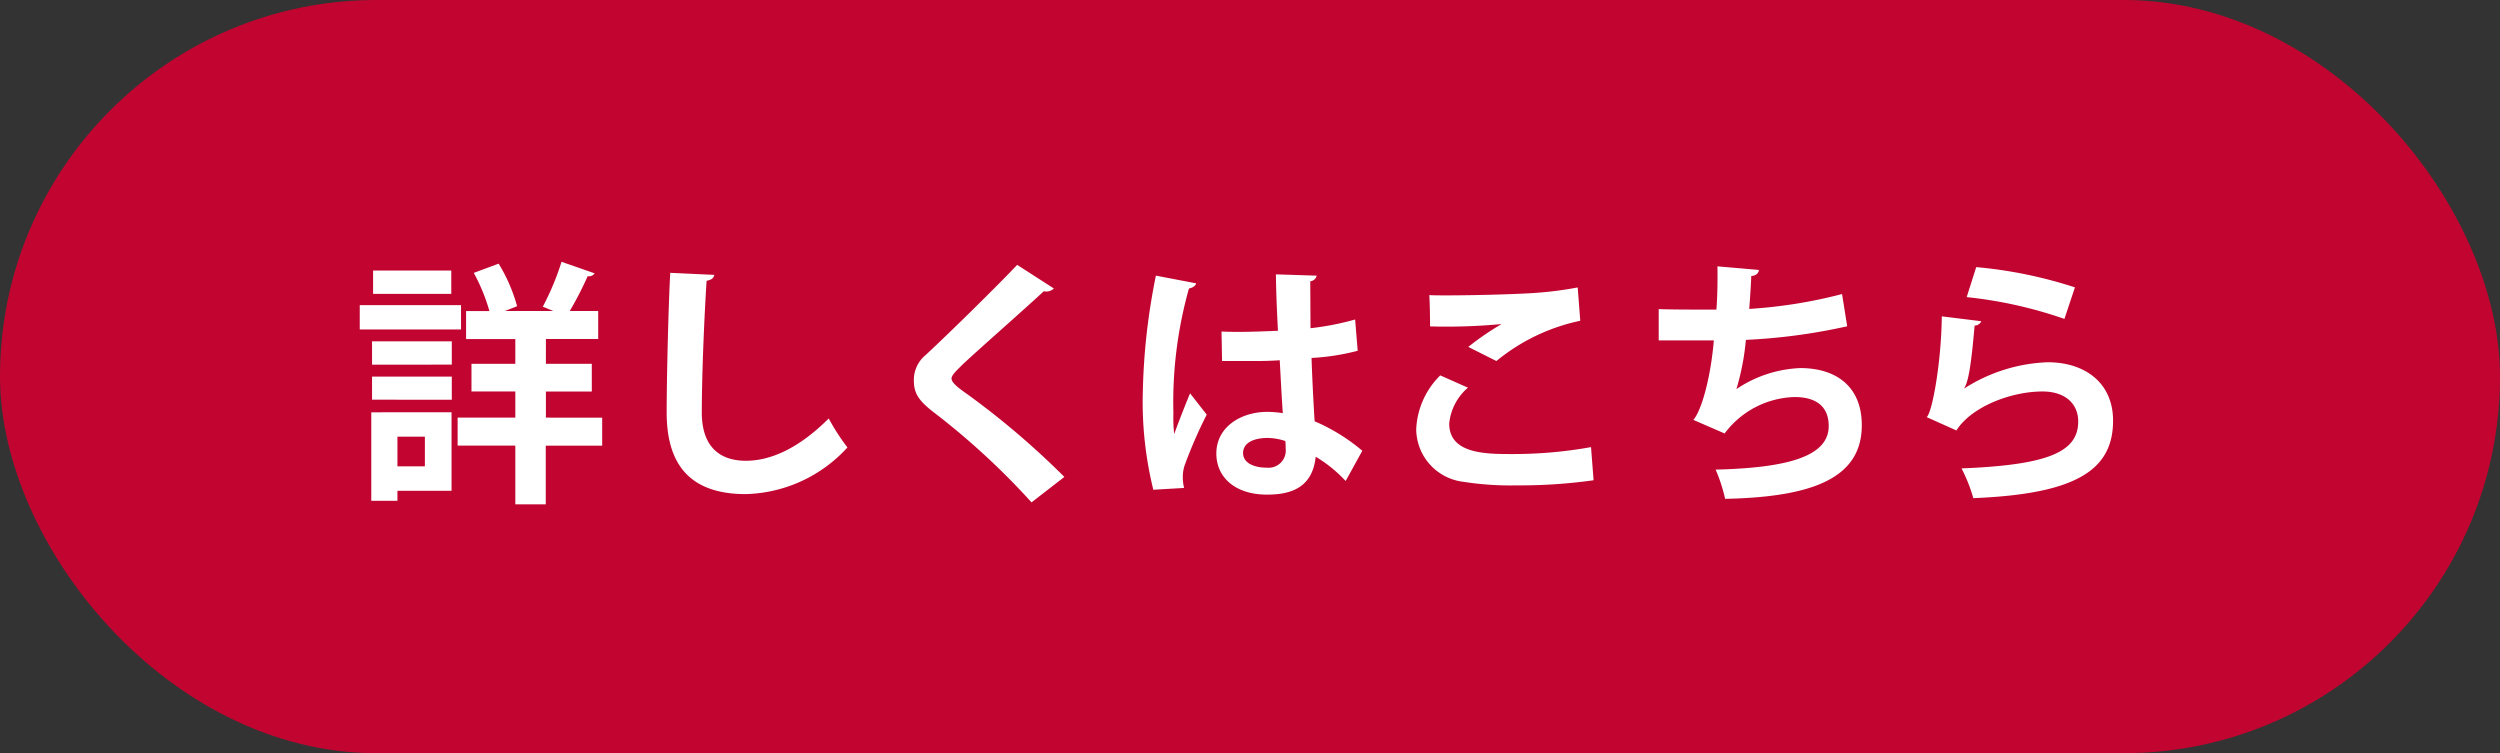 <svg xmlns="http://www.w3.org/2000/svg" width="156" height="47" viewBox="0 0 156 47"><rect x="0" y="0" width="156" height="47" fill="#333333" stroke="none"/><g transform="translate(-1081 -7312)"><rect width="156" height="47" rx="23.5" transform="translate(1081 7312)" fill="#c20430"/><path d="M-54.832-4.272v5.52H-53.2V.624h3.376v-4.9ZM-51.488-.9H-53.2V-2.752h1.712Zm7.552-3.04V-5.568h2.864V-7.3h-2.864V-8.848h3.264v-1.744h-1.776a21.649,21.649,0,0,0,1.12-2.176.416.416,0,0,0,.432-.176l-2.064-.72a16.652,16.652,0,0,1-1.168,2.8l.656.272H-46.5l.768-.3a10.362,10.362,0,0,0-1.152-2.656l-1.552.576a11.521,11.521,0,0,1,.976,2.384h-1.456v1.744h3.072V-7.3h-2.736v1.728h2.736v1.632h-3.6v1.744h3.6V1.472h1.9V-2.192h3.52V-3.936ZM-54.72-13.12v1.456h4.88V-13.12Zm-.832,2.16v1.52h6.32v-1.52Zm5.744,3.712V-8.7h-4.976v1.456Zm0,2.192V-6.5h-4.976v1.44Zm13.632-7.92c-.112,1.936-.224,6.576-.224,8.72C-36.4-1.1-35.024.832-31.472.832A8.874,8.874,0,0,0-25.12-2.08a13.5,13.5,0,0,1-1.168-1.808c-1.824,1.824-3.584,2.64-5.168,2.64-1.712,0-2.752-.96-2.752-3.008,0-2.352.16-6.1.3-8.224.3-.048.448-.176.48-.368ZM-11.584-.24a50.545,50.545,0,0,0-6.064-5.168c-.576-.4-.976-.72-.976-.976,0-.224.368-.544.72-.9,1.312-1.216,3.568-3.184,5.04-4.544A.662.662,0,0,0-12.24-12l-2.288-1.472c-1.232,1.3-4.1,4.128-5.7,5.616A2.011,2.011,0,0,0-20.976-6.3c0,.784.224,1.232,1.184,1.984a45.96,45.96,0,0,1,6.16,5.664Zm9.84-7.232H.48c.352,0,.912-.016,1.376-.048.064,1.168.128,2.448.192,3.3a6.85,6.85,0,0,0-.96-.08C-.544-4.3-2.1-3.376-2.1-1.7-2.1-.208-.912.864,1.056.864,2.416.864,3.888.528,4.1-1.5A8.366,8.366,0,0,1,5.968.016l1.04-1.888a11.7,11.7,0,0,0-2.976-1.84c-.064-1.04-.144-2.512-.192-3.952a14.172,14.172,0,0,0,2.88-.448l-.16-1.952a17.163,17.163,0,0,1-2.784.544L3.76-12.448a.446.446,0,0,0,.4-.352l-2.544-.08c.016,1.184.064,2.272.128,3.52-1.168.048-2.352.1-3.52.048ZM-4.112.448a2.757,2.757,0,0,1-.08-.688,2.217,2.217,0,0,1,.16-.848A29.042,29.042,0,0,1-2.7-4.128l-1.04-1.328c-.256.608-.768,1.92-.992,2.544a9.7,9.7,0,0,1-.048-1.312A26.165,26.165,0,0,1-3.808-12c.208-.032.416-.16.448-.32l-2.512-.48a40.077,40.077,0,0,0-.816,7.248A22.813,22.813,0,0,0-6.032.56Zm6.336-2.48A1.076,1.076,0,0,1,1.056-.816c-.816,0-1.488-.3-1.488-.912,0-.688.752-.944,1.536-.944a3.635,3.635,0,0,1,1.1.192C2.224-2.336,2.224-2.144,2.224-2.032Zm13.152-5.44a12.154,12.154,0,0,1,5.232-2.512l-.16-2.08a22.572,22.572,0,0,1-3.088.368c-1.12.064-3.456.128-5.072.128-.432,0-.816,0-1.1-.016.032.448.048,1.472.048,1.952a36.762,36.762,0,0,0,4.432-.144v.016a17.134,17.134,0,0,0-2.048,1.408ZM21.28-2.1a27.416,27.416,0,0,1-4.928.432c-1.616,0-3.92,0-3.92-1.9A3.351,3.351,0,0,1,13.6-5.808l-1.728-.768a5.019,5.019,0,0,0-1.5,3.36A3.331,3.331,0,0,0,13.312.064,18.86,18.86,0,0,0,16.64.288a33.03,33.03,0,0,0,4.8-.32Zm15.664-9.552a30.192,30.192,0,0,1-5.792.928c.048-.624.1-1.36.128-2.048.24-.032.432-.112.48-.384l-2.592-.224c.016.9,0,1.872-.064,2.7-1.152,0-2.864,0-3.6-.032v1.952h3.44c-.208,2.448-.8,4.432-1.28,4.96l1.952.848a5.633,5.633,0,0,1,4.368-2.272c1.424,0,2.128.656,2.128,1.808,0,1.888-2.528,2.608-7.056,2.72a10.152,10.152,0,0,1,.592,1.824c5.472-.112,8.528-1.3,8.528-4.592,0-2.448-1.632-3.568-3.84-3.568a7.671,7.671,0,0,0-3.984,1.312,15.507,15.507,0,0,0,.592-3.072,36.491,36.491,0,0,0,6.32-.848Zm7.776.192a27.034,27.034,0,0,1,6.1,1.36l.656-1.968a27.849,27.849,0,0,0-6.16-1.264Zm-1.552,1.2c-.032,2.928-.608,6.032-.944,6.288l1.856.832c.928-1.472,3.392-2.432,5.376-2.432,1.408,0,2.24.768,2.224,1.9-.016,1.9-1.952,2.688-7.28,2.9a10.15,10.15,0,0,1,.736,1.856c6.4-.256,8.7-1.744,8.72-4.8.016-2.384-1.744-3.68-4.08-3.68a10.328,10.328,0,0,0-5.2,1.632H44.56c.288-.416.464-1.7.656-3.92a.449.449,0,0,0,.416-.272Z" transform="translate(1159 7342)" fill="#fff"/></g></svg>
